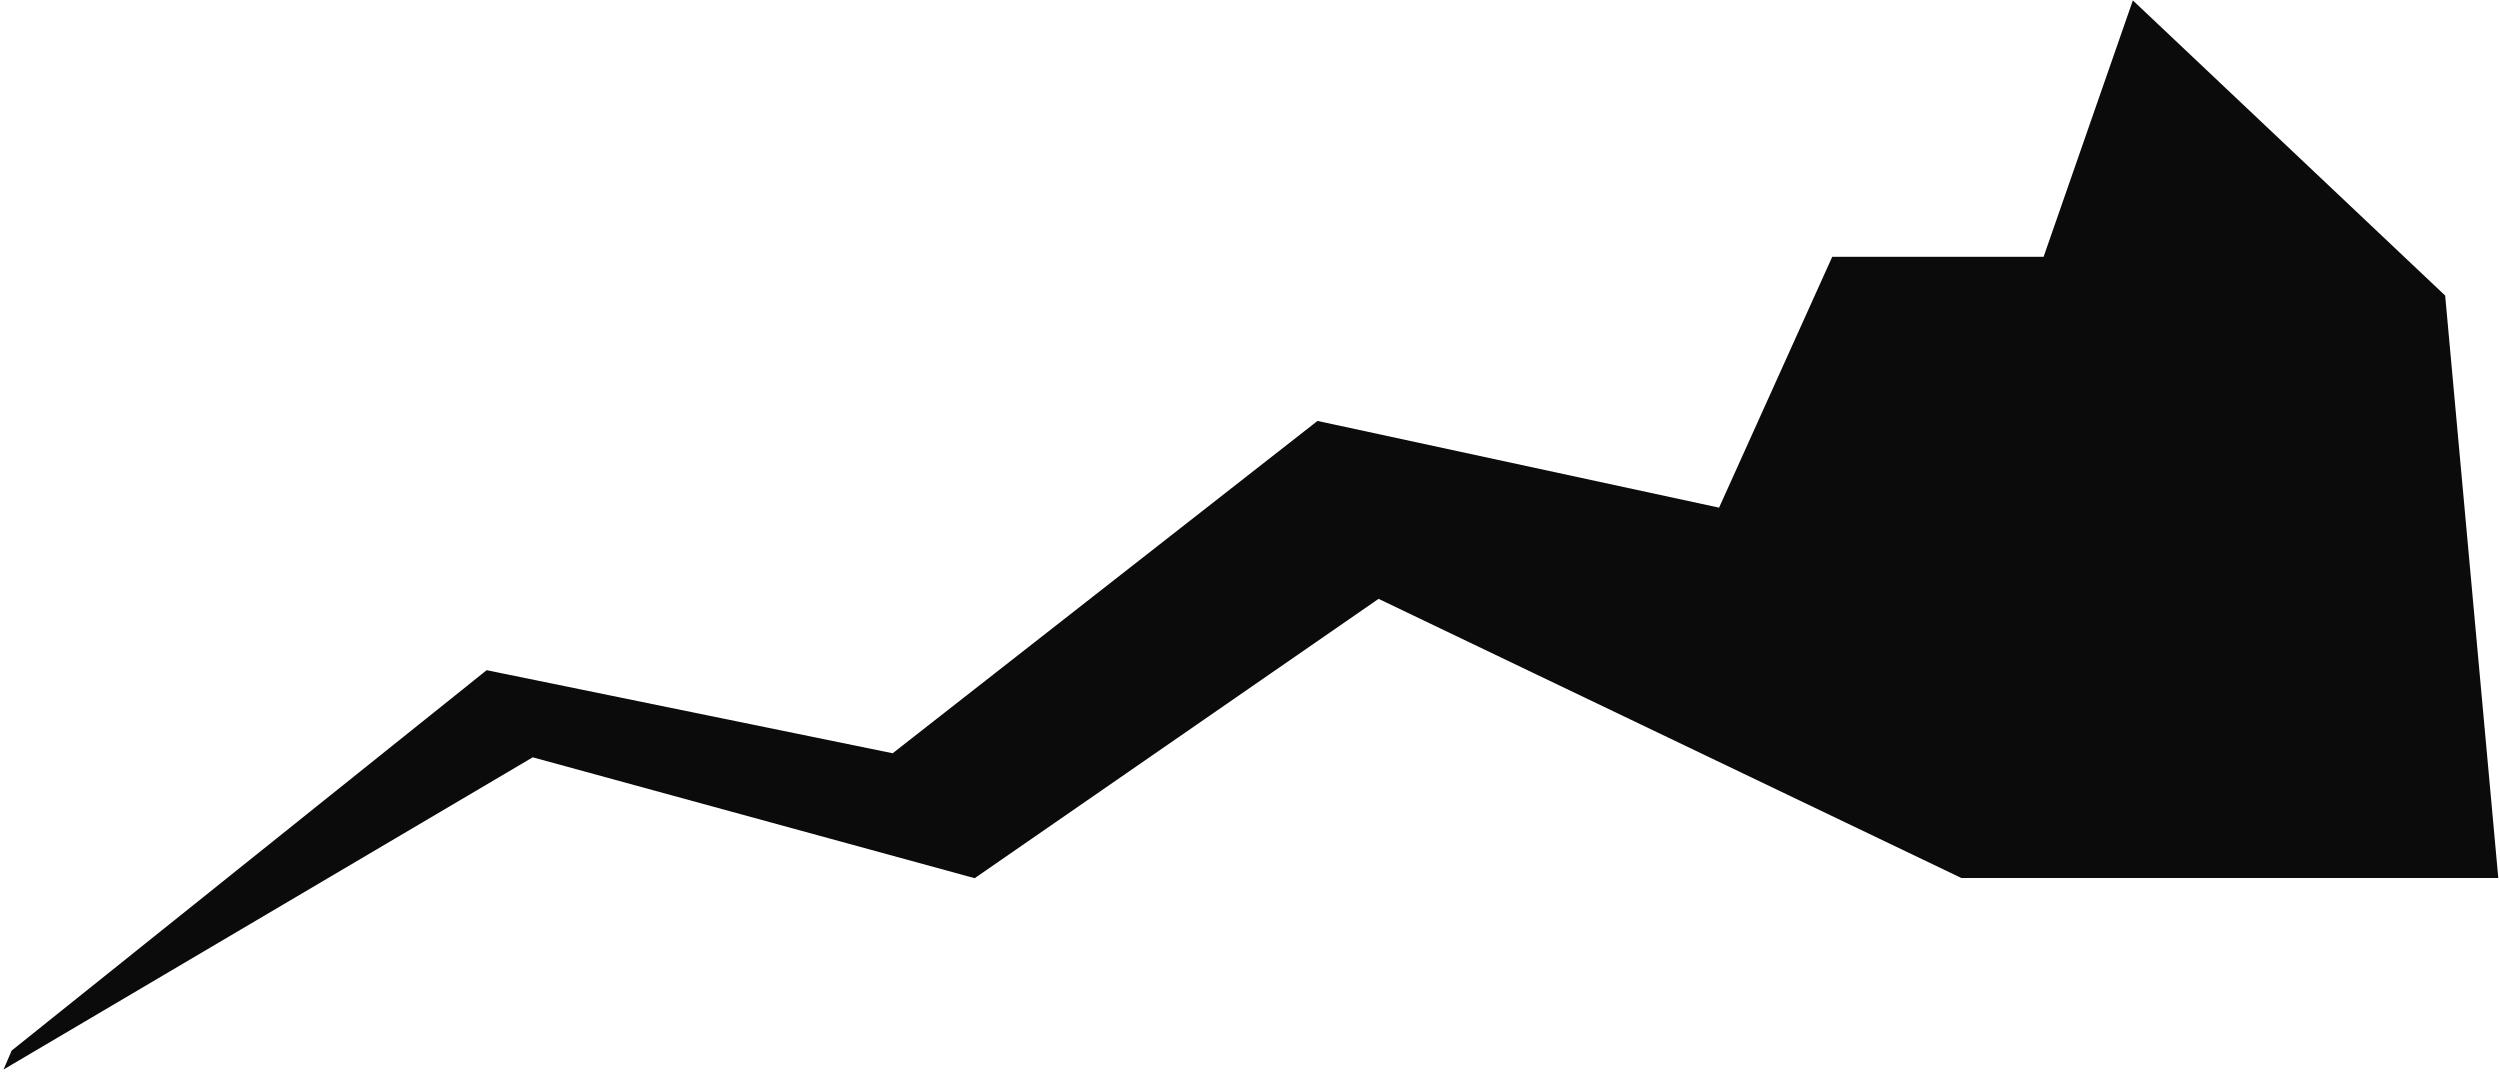 <?xml version="1.0" encoding="UTF-8"?> <svg xmlns="http://www.w3.org/2000/svg" width="662" height="284" viewBox="0 0 662 284" fill="none"> <path d="M129 178L3.5 278.5L2 282L141 200L258 232L365 158L519.5 232H661L647 78.5L565 1L541.5 68.5H485.5L455.5 135L349 112L236.5 200L129 178Z" fill="#0B0B0B" stroke="#0B0B0B"></path> </svg> 